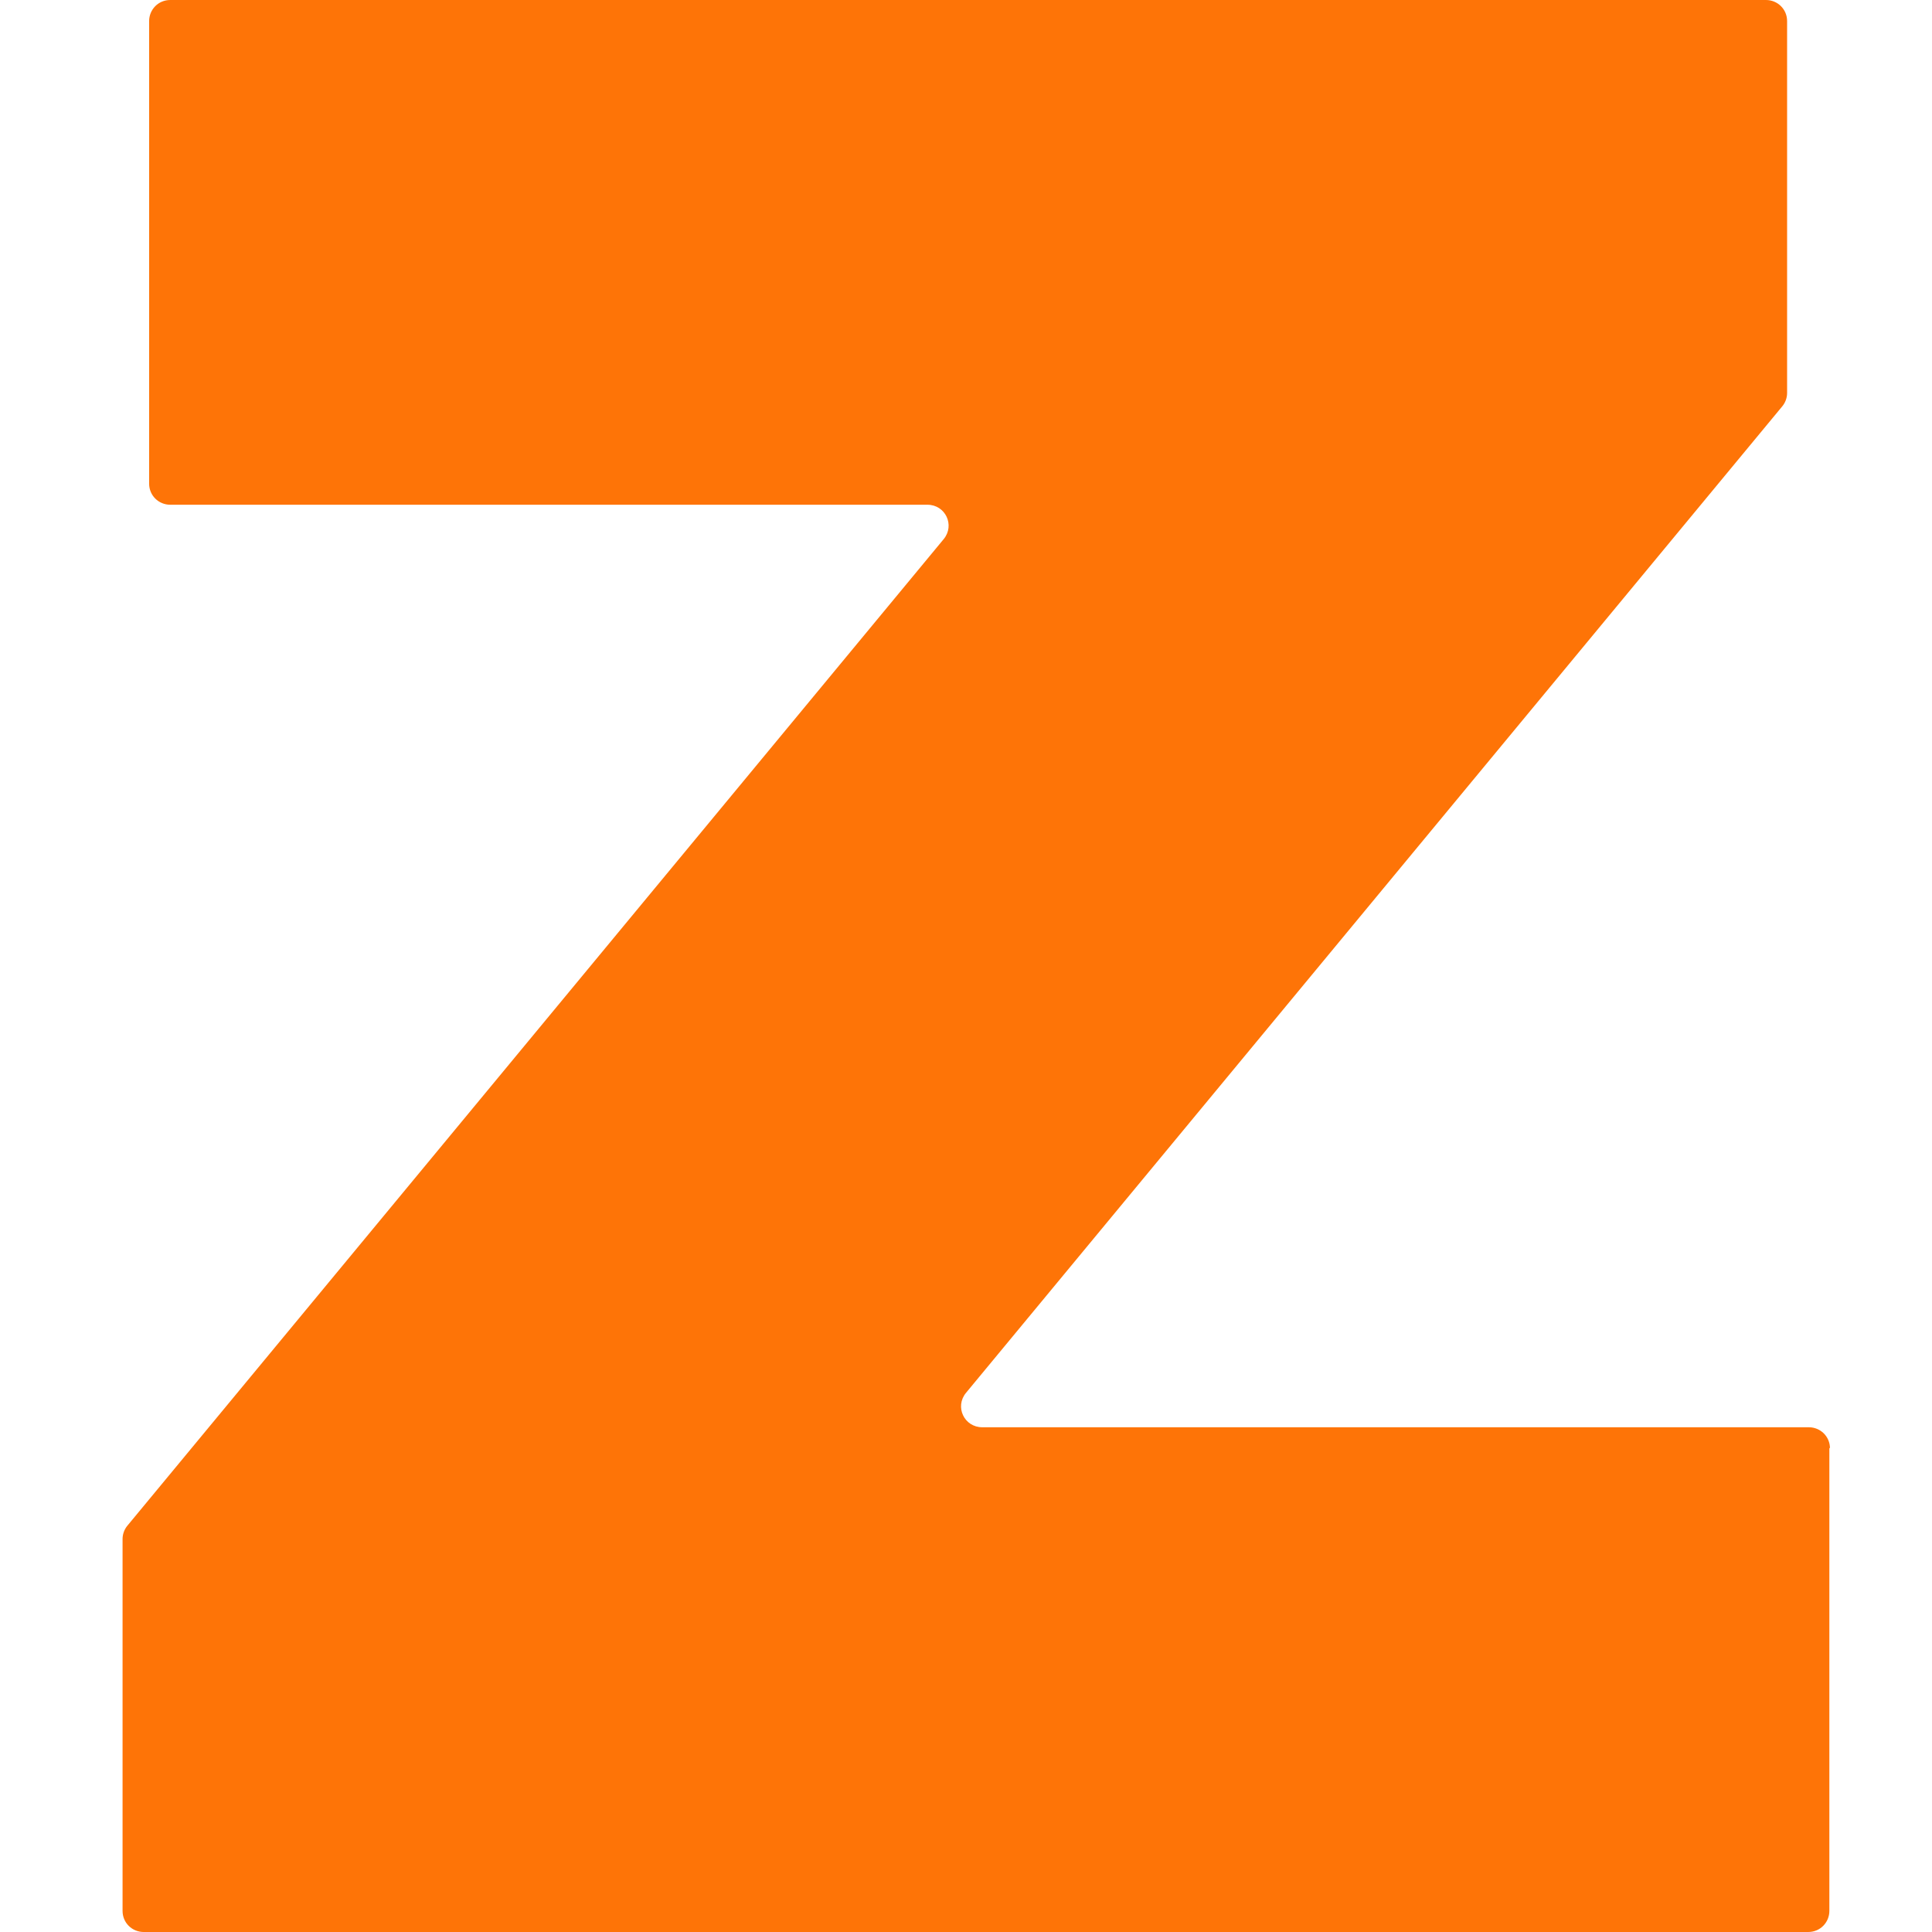 <svg viewBox="0 0 32 32" version="1.1" xmlns="http://www.w3.org/2000/svg" data-name="图层_1" id="_图层_1">
  
  <defs>
    <style>
      .st0 {
        fill: #fe7407;
      }
    </style>
  </defs>
  <path d="M30.3,23.98v7.67c0,.19-.15.35-.35.35H2.38c-.19,0-.35-.15-.35-.35v-6.16c0-.08.03-.16.08-.22L15.63,8.93c.19-.23.03-.57-.27-.57H2.82c-.19,0-.35-.15-.35-.35V.35c0-.19.15-.35.35-.35h26.43c.19,0,.35.15.35.35v6.16c0,.08-.03.16-.08.22l-13.52,16.34c-.19.23-.03.57.27.57h13.69c.19,0,.35.15.35.35Z" class="st0"></path>
</svg>